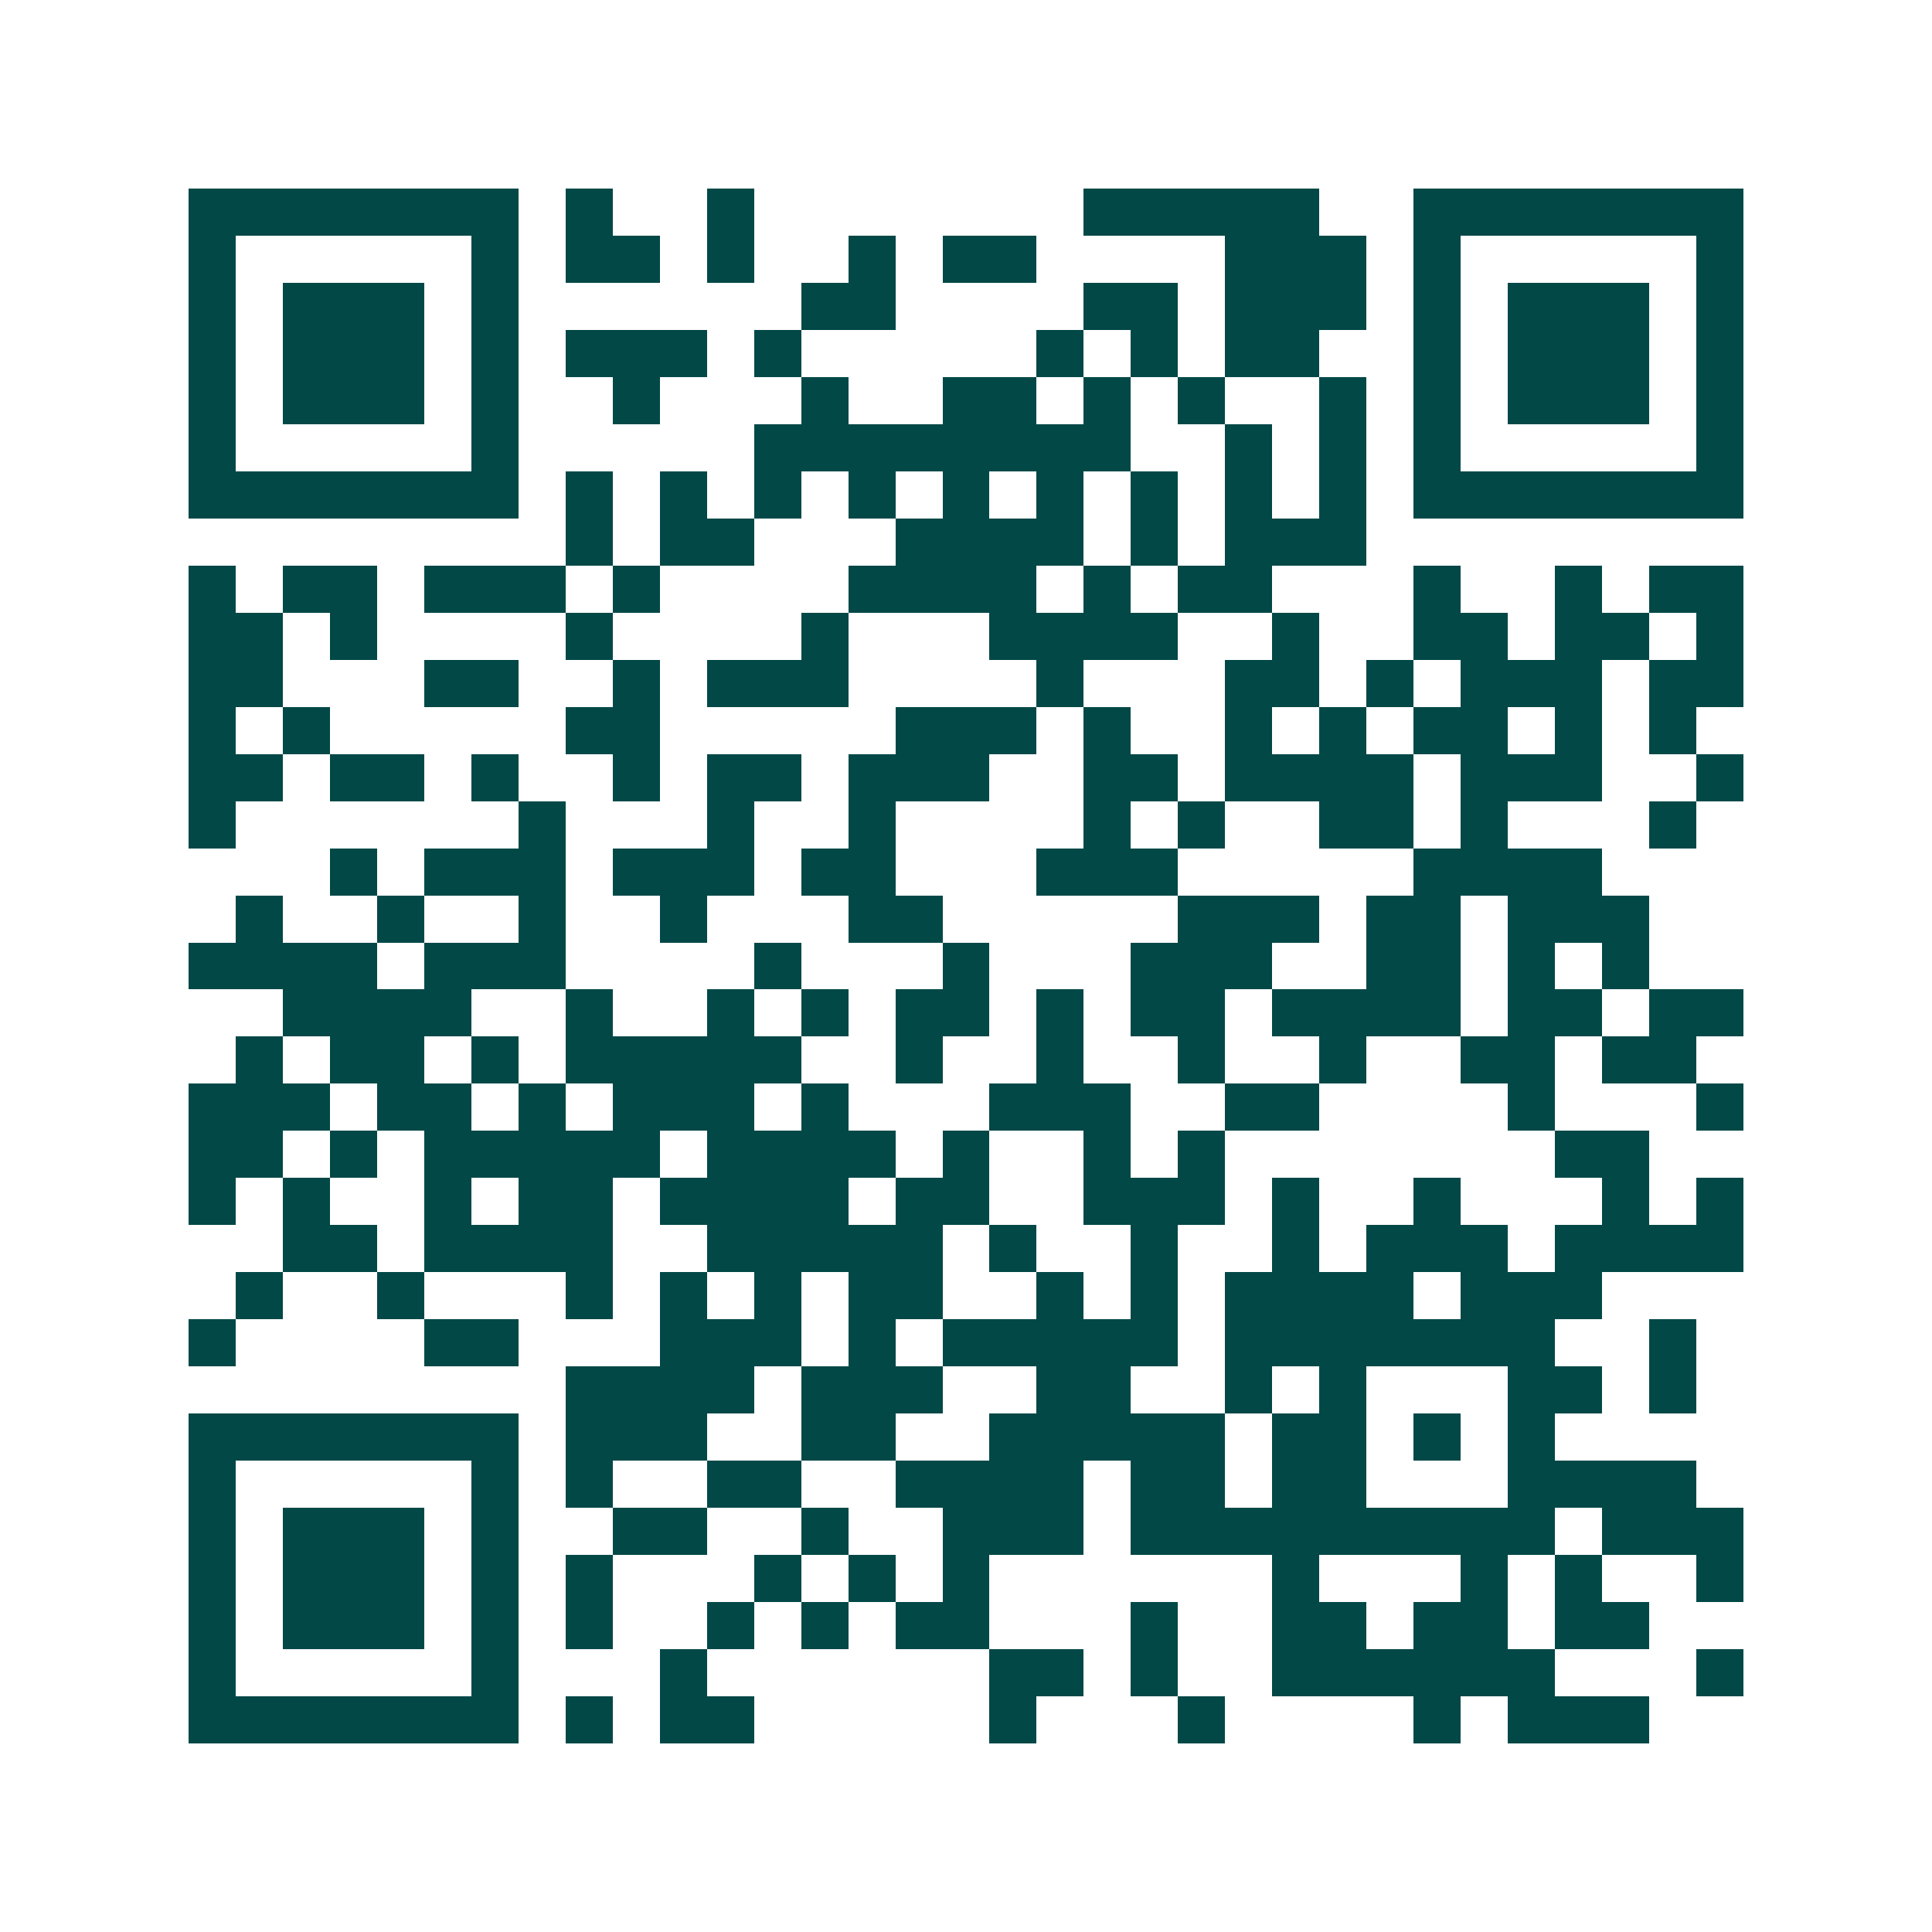 <svg xmlns="http://www.w3.org/2000/svg" width="200" height="200" viewBox="0 0 41 41" shape-rendering="crispEdges"><path fill="#ffffff" d="M0 0h41v41H0z"/><path stroke="#014847" d="M4 4.5h7m1 0h1m2 0h1m7 0h5m2 0h7M4 5.5h1m5 0h1m1 0h2m1 0h1m2 0h1m1 0h2m4 0h3m1 0h1m5 0h1M4 6.5h1m1 0h3m1 0h1m6 0h2m4 0h2m1 0h3m1 0h1m1 0h3m1 0h1M4 7.5h1m1 0h3m1 0h1m1 0h3m1 0h1m5 0h1m1 0h1m1 0h2m2 0h1m1 0h3m1 0h1M4 8.5h1m1 0h3m1 0h1m2 0h1m3 0h1m2 0h2m1 0h1m1 0h1m2 0h1m1 0h1m1 0h3m1 0h1M4 9.5h1m5 0h1m5 0h8m2 0h1m1 0h1m1 0h1m5 0h1M4 10.5h7m1 0h1m1 0h1m1 0h1m1 0h1m1 0h1m1 0h1m1 0h1m1 0h1m1 0h1m1 0h7M12 11.5h1m1 0h2m3 0h4m1 0h1m1 0h3M4 12.5h1m1 0h2m1 0h3m1 0h1m4 0h4m1 0h1m1 0h2m3 0h1m2 0h1m1 0h2M4 13.5h2m1 0h1m4 0h1m4 0h1m3 0h4m2 0h1m2 0h2m1 0h2m1 0h1M4 14.5h2m3 0h2m2 0h1m1 0h3m4 0h1m3 0h2m1 0h1m1 0h3m1 0h2M4 15.5h1m1 0h1m5 0h2m5 0h3m1 0h1m2 0h1m1 0h1m1 0h2m1 0h1m1 0h1M4 16.5h2m1 0h2m1 0h1m2 0h1m1 0h2m1 0h3m2 0h2m1 0h4m1 0h3m2 0h1M4 17.5h1m6 0h1m3 0h1m2 0h1m4 0h1m1 0h1m2 0h2m1 0h1m3 0h1M7 18.5h1m1 0h3m1 0h3m1 0h2m3 0h3m5 0h4M5 19.5h1m2 0h1m2 0h1m2 0h1m3 0h2m5 0h3m1 0h2m1 0h3M4 20.5h4m1 0h3m4 0h1m3 0h1m3 0h3m2 0h2m1 0h1m1 0h1M6 21.5h4m2 0h1m2 0h1m1 0h1m1 0h2m1 0h1m1 0h2m1 0h4m1 0h2m1 0h2M5 22.5h1m1 0h2m1 0h1m1 0h5m2 0h1m2 0h1m2 0h1m2 0h1m2 0h2m1 0h2M4 23.5h3m1 0h2m1 0h1m1 0h3m1 0h1m3 0h3m2 0h2m4 0h1m3 0h1M4 24.5h2m1 0h1m1 0h5m1 0h4m1 0h1m2 0h1m1 0h1m7 0h2M4 25.5h1m1 0h1m2 0h1m1 0h2m1 0h4m1 0h2m2 0h3m1 0h1m2 0h1m3 0h1m1 0h1M6 26.5h2m1 0h4m2 0h5m1 0h1m2 0h1m2 0h1m1 0h3m1 0h4M5 27.5h1m2 0h1m3 0h1m1 0h1m1 0h1m1 0h2m2 0h1m1 0h1m1 0h4m1 0h3M4 28.5h1m4 0h2m3 0h3m1 0h1m1 0h5m1 0h7m2 0h1M12 29.5h4m1 0h3m2 0h2m2 0h1m1 0h1m3 0h2m1 0h1M4 30.5h7m1 0h3m2 0h2m2 0h5m1 0h2m1 0h1m1 0h1M4 31.5h1m5 0h1m1 0h1m2 0h2m2 0h4m1 0h2m1 0h2m3 0h4M4 32.5h1m1 0h3m1 0h1m2 0h2m2 0h1m2 0h3m1 0h9m1 0h3M4 33.5h1m1 0h3m1 0h1m1 0h1m3 0h1m1 0h1m1 0h1m6 0h1m3 0h1m1 0h1m2 0h1M4 34.5h1m1 0h3m1 0h1m1 0h1m2 0h1m1 0h1m1 0h2m3 0h1m2 0h2m1 0h2m1 0h2M4 35.5h1m5 0h1m3 0h1m6 0h2m1 0h1m2 0h6m3 0h1M4 36.5h7m1 0h1m1 0h2m5 0h1m3 0h1m4 0h1m1 0h3"/></svg>
